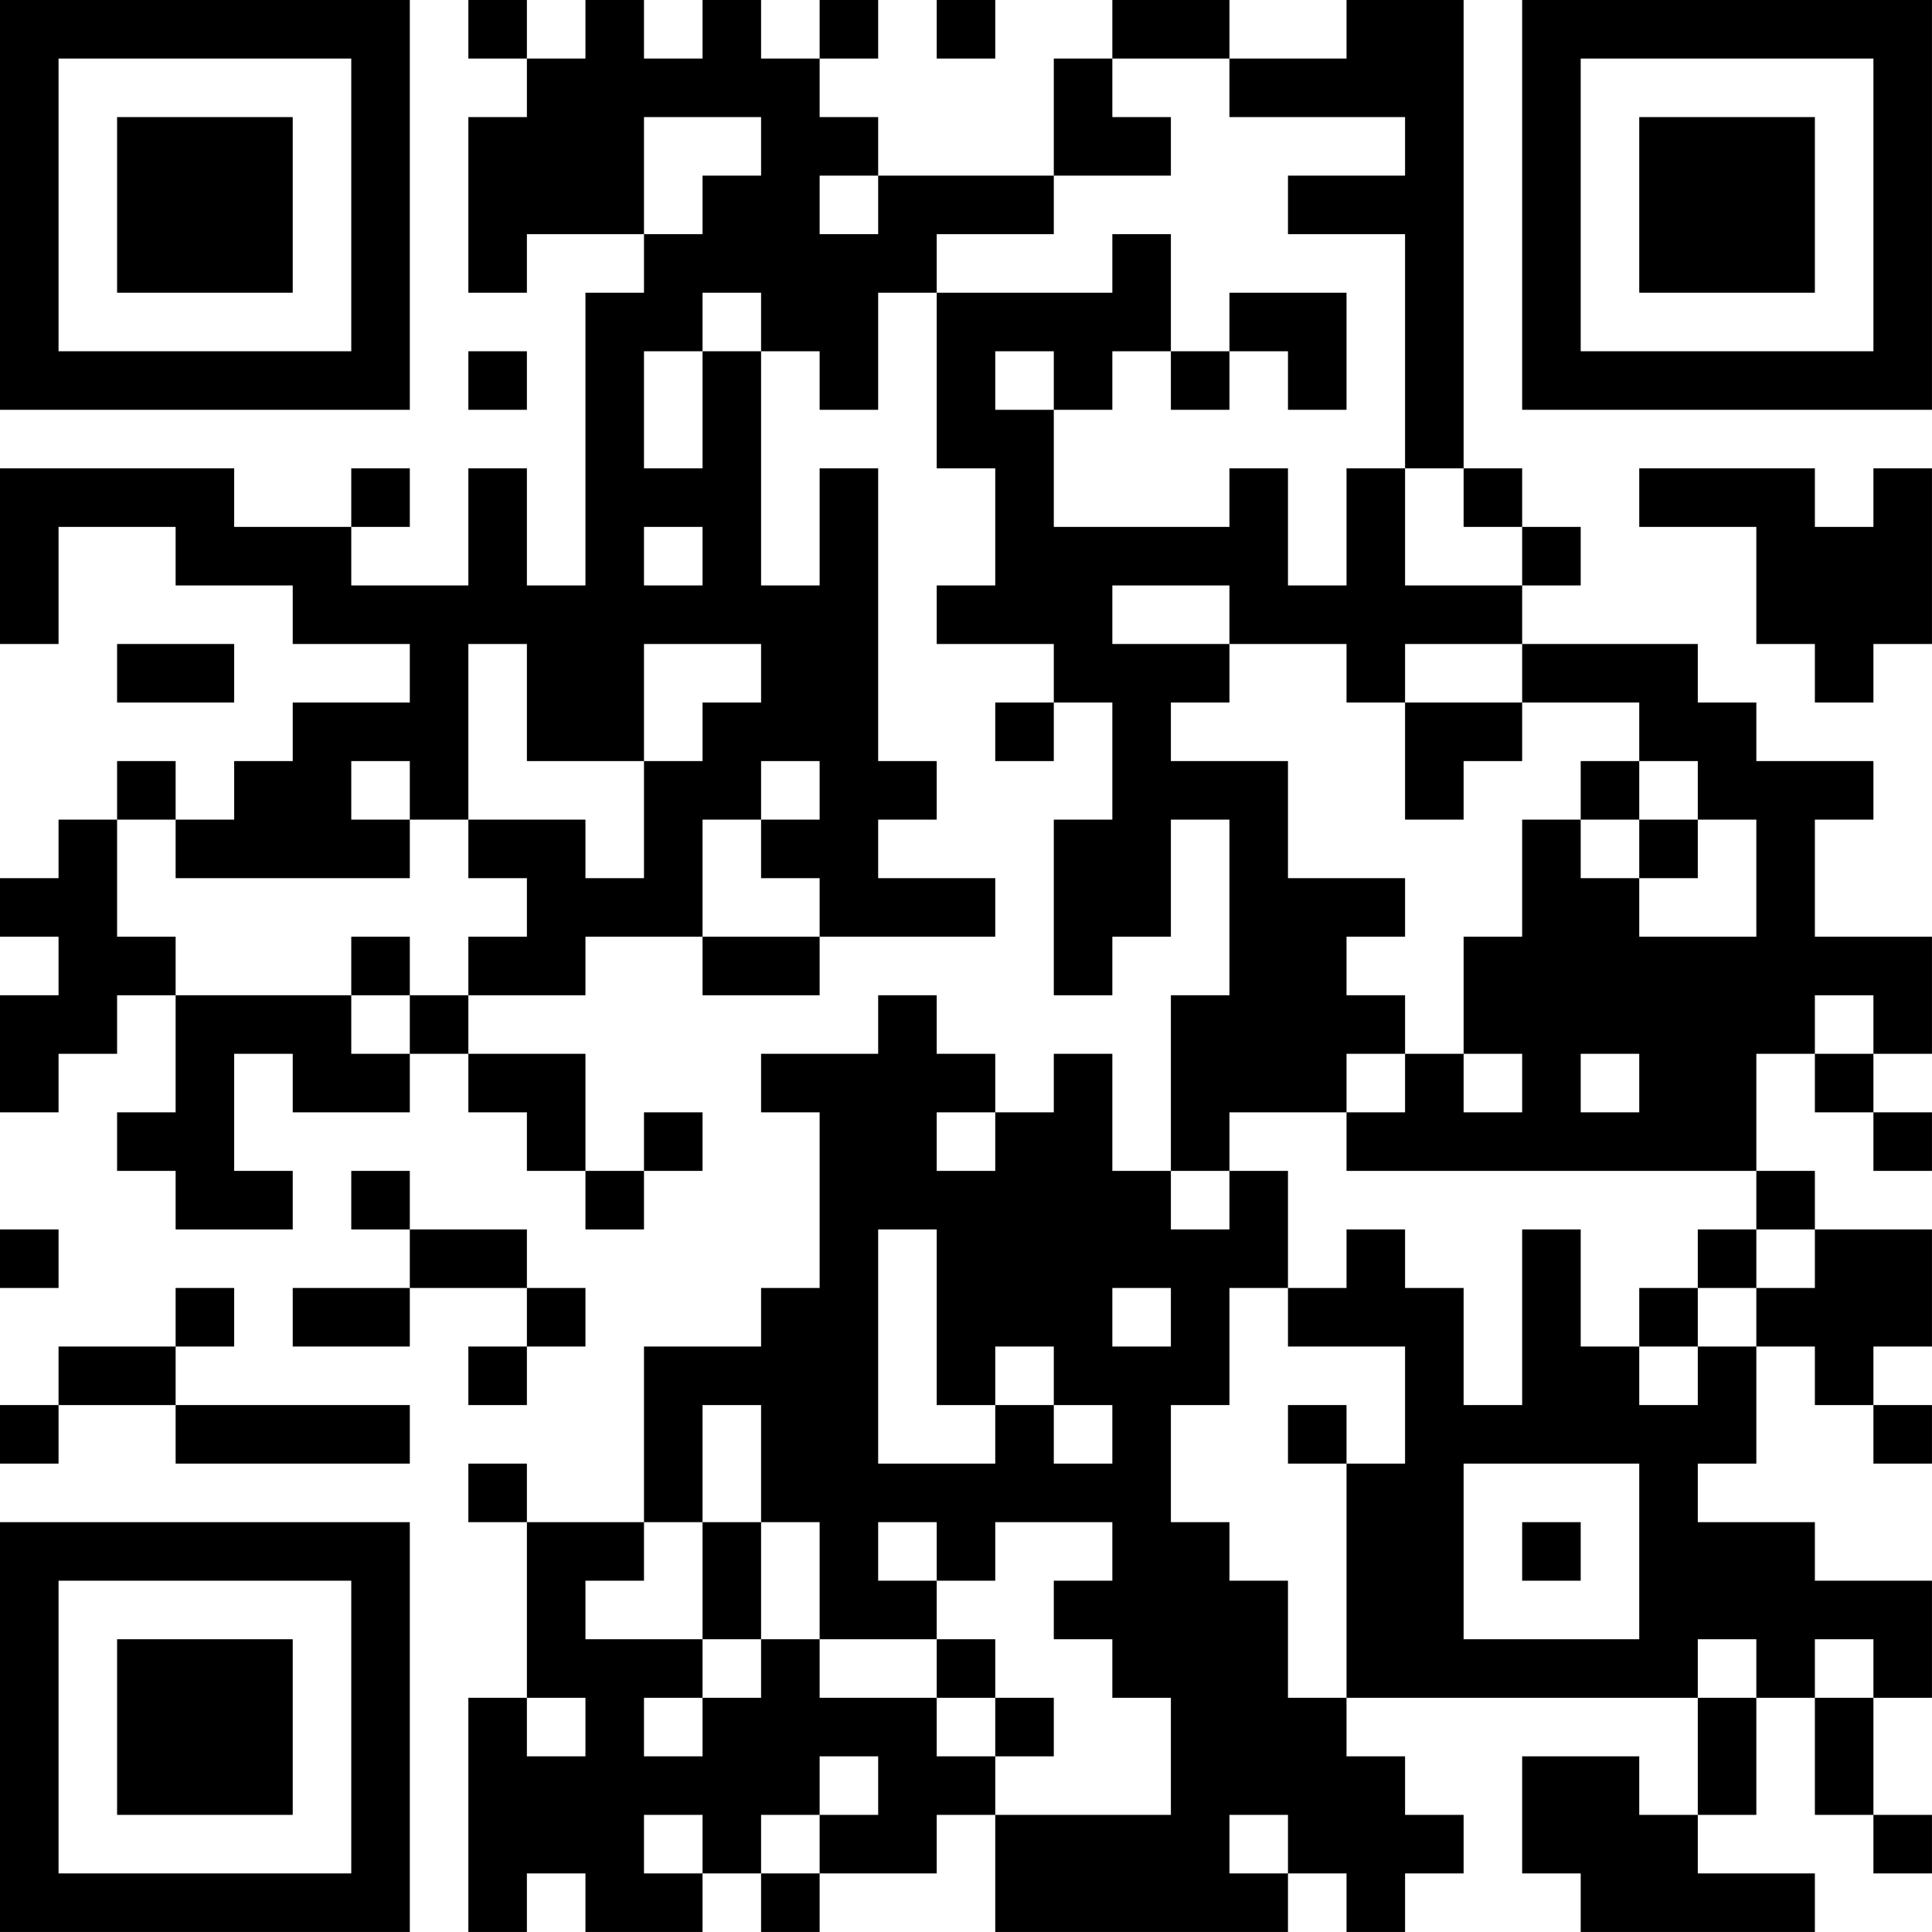 <?xml version="1.0" encoding="UTF-8"?>
<svg xmlns="http://www.w3.org/2000/svg" version="1.1" width="400" height="400" viewBox="0 0 400 400"><rect x="0" y="0" width="400" height="400" fill="#ffffff"/><g transform="scale(12.121)"><g transform="translate(0,0)"><path fill-rule="evenodd" d="M8 0L8 1L9 1L9 2L8 2L8 5L9 5L9 4L11 4L11 5L10 5L10 10L9 10L9 8L8 8L8 10L6 10L6 9L7 9L7 8L6 8L6 9L4 9L4 8L0 8L0 11L1 11L1 9L3 9L3 10L5 10L5 11L7 11L7 12L5 12L5 13L4 13L4 14L3 14L3 13L2 13L2 14L1 14L1 15L0 15L0 16L1 16L1 17L0 17L0 19L1 19L1 18L2 18L2 17L3 17L3 19L2 19L2 20L3 20L3 21L5 21L5 20L4 20L4 18L5 18L5 19L7 19L7 18L8 18L8 19L9 19L9 20L10 20L10 21L11 21L11 20L12 20L12 19L11 19L11 20L10 20L10 18L8 18L8 17L10 17L10 16L12 16L12 17L14 17L14 16L17 16L17 15L15 15L15 14L16 14L16 13L15 13L15 8L14 8L14 10L13 10L13 6L14 6L14 7L15 7L15 5L16 5L16 8L17 8L17 10L16 10L16 11L18 11L18 12L17 12L17 13L18 13L18 12L19 12L19 14L18 14L18 17L19 17L19 16L20 16L20 14L21 14L21 17L20 17L20 20L19 20L19 18L18 18L18 19L17 19L17 18L16 18L16 17L15 17L15 18L13 18L13 19L14 19L14 22L13 22L13 23L11 23L11 26L9 26L9 25L8 25L8 26L9 26L9 29L8 29L8 33L9 33L9 32L10 32L10 33L12 33L12 32L13 32L13 33L14 33L14 32L16 32L16 31L17 31L17 33L22 33L22 32L23 32L23 33L24 33L24 32L25 32L25 31L24 31L24 30L23 30L23 29L29 29L29 31L28 31L28 30L26 30L26 32L27 32L27 33L31 33L31 32L29 32L29 31L30 31L30 29L31 29L31 31L32 31L32 32L33 32L33 31L32 31L32 29L33 29L33 27L31 27L31 26L29 26L29 25L30 25L30 23L31 23L31 24L32 24L32 25L33 25L33 24L32 24L32 23L33 23L33 21L31 21L31 20L30 20L30 18L31 18L31 19L32 19L32 20L33 20L33 19L32 19L32 18L33 18L33 16L31 16L31 14L32 14L32 13L30 13L30 12L29 12L29 11L26 11L26 10L27 10L27 9L26 9L26 8L25 8L25 0L23 0L23 1L21 1L21 0L19 0L19 1L18 1L18 3L15 3L15 2L14 2L14 1L15 1L15 0L14 0L14 1L13 1L13 0L12 0L12 1L11 1L11 0L10 0L10 1L9 1L9 0ZM16 0L16 1L17 1L17 0ZM19 1L19 2L20 2L20 3L18 3L18 4L16 4L16 5L19 5L19 4L20 4L20 6L19 6L19 7L18 7L18 6L17 6L17 7L18 7L18 9L21 9L21 8L22 8L22 10L23 10L23 8L24 8L24 10L26 10L26 9L25 9L25 8L24 8L24 4L22 4L22 3L24 3L24 2L21 2L21 1ZM11 2L11 4L12 4L12 3L13 3L13 2ZM14 3L14 4L15 4L15 3ZM12 5L12 6L11 6L11 8L12 8L12 6L13 6L13 5ZM21 5L21 6L20 6L20 7L21 7L21 6L22 6L22 7L23 7L23 5ZM8 6L8 7L9 7L9 6ZM28 8L28 9L30 9L30 11L31 11L31 12L32 12L32 11L33 11L33 8L32 8L32 9L31 9L31 8ZM11 9L11 10L12 10L12 9ZM19 10L19 11L21 11L21 12L20 12L20 13L22 13L22 15L24 15L24 16L23 16L23 17L24 17L24 18L23 18L23 19L21 19L21 20L20 20L20 21L21 21L21 20L22 20L22 22L21 22L21 24L20 24L20 26L21 26L21 27L22 27L22 29L23 29L23 25L24 25L24 23L22 23L22 22L23 22L23 21L24 21L24 22L25 22L25 24L26 24L26 21L27 21L27 23L28 23L28 24L29 24L29 23L30 23L30 22L31 22L31 21L30 21L30 20L23 20L23 19L24 19L24 18L25 18L25 19L26 19L26 18L25 18L25 16L26 16L26 14L27 14L27 15L28 15L28 16L30 16L30 14L29 14L29 13L28 13L28 12L26 12L26 11L24 11L24 12L23 12L23 11L21 11L21 10ZM2 11L2 12L4 12L4 11ZM8 11L8 14L7 14L7 13L6 13L6 14L7 14L7 15L3 15L3 14L2 14L2 16L3 16L3 17L6 17L6 18L7 18L7 17L8 17L8 16L9 16L9 15L8 15L8 14L10 14L10 15L11 15L11 13L12 13L12 12L13 12L13 11L11 11L11 13L9 13L9 11ZM24 12L24 14L25 14L25 13L26 13L26 12ZM13 13L13 14L12 14L12 16L14 16L14 15L13 15L13 14L14 14L14 13ZM27 13L27 14L28 14L28 15L29 15L29 14L28 14L28 13ZM6 16L6 17L7 17L7 16ZM31 17L31 18L32 18L32 17ZM27 18L27 19L28 19L28 18ZM16 19L16 20L17 20L17 19ZM6 20L6 21L7 21L7 22L5 22L5 23L7 23L7 22L9 22L9 23L8 23L8 24L9 24L9 23L10 23L10 22L9 22L9 21L7 21L7 20ZM0 21L0 22L1 22L1 21ZM15 21L15 25L17 25L17 24L18 24L18 25L19 25L19 24L18 24L18 23L17 23L17 24L16 24L16 21ZM29 21L29 22L28 22L28 23L29 23L29 22L30 22L30 21ZM3 22L3 23L1 23L1 24L0 24L0 25L1 25L1 24L3 24L3 25L7 25L7 24L3 24L3 23L4 23L4 22ZM19 22L19 23L20 23L20 22ZM12 24L12 26L11 26L11 27L10 27L10 28L12 28L12 29L11 29L11 30L12 30L12 29L13 29L13 28L14 28L14 29L16 29L16 30L17 30L17 31L20 31L20 29L19 29L19 28L18 28L18 27L19 27L19 26L17 26L17 27L16 27L16 26L15 26L15 27L16 27L16 28L14 28L14 26L13 26L13 24ZM22 24L22 25L23 25L23 24ZM25 25L25 28L28 28L28 25ZM12 26L12 28L13 28L13 26ZM26 26L26 27L27 27L27 26ZM16 28L16 29L17 29L17 30L18 30L18 29L17 29L17 28ZM29 28L29 29L30 29L30 28ZM31 28L31 29L32 29L32 28ZM9 29L9 30L10 30L10 29ZM14 30L14 31L13 31L13 32L14 32L14 31L15 31L15 30ZM11 31L11 32L12 32L12 31ZM21 31L21 32L22 32L22 31ZM0 0L0 7L7 7L7 0ZM1 1L1 6L6 6L6 1ZM2 2L2 5L5 5L5 2ZM26 0L26 7L33 7L33 0ZM27 1L27 6L32 6L32 1ZM28 2L28 5L31 5L31 2ZM0 26L0 33L7 33L7 26ZM1 27L1 32L6 32L6 27ZM2 28L2 31L5 31L5 28Z" fill="#000000"/></g></g></svg>

